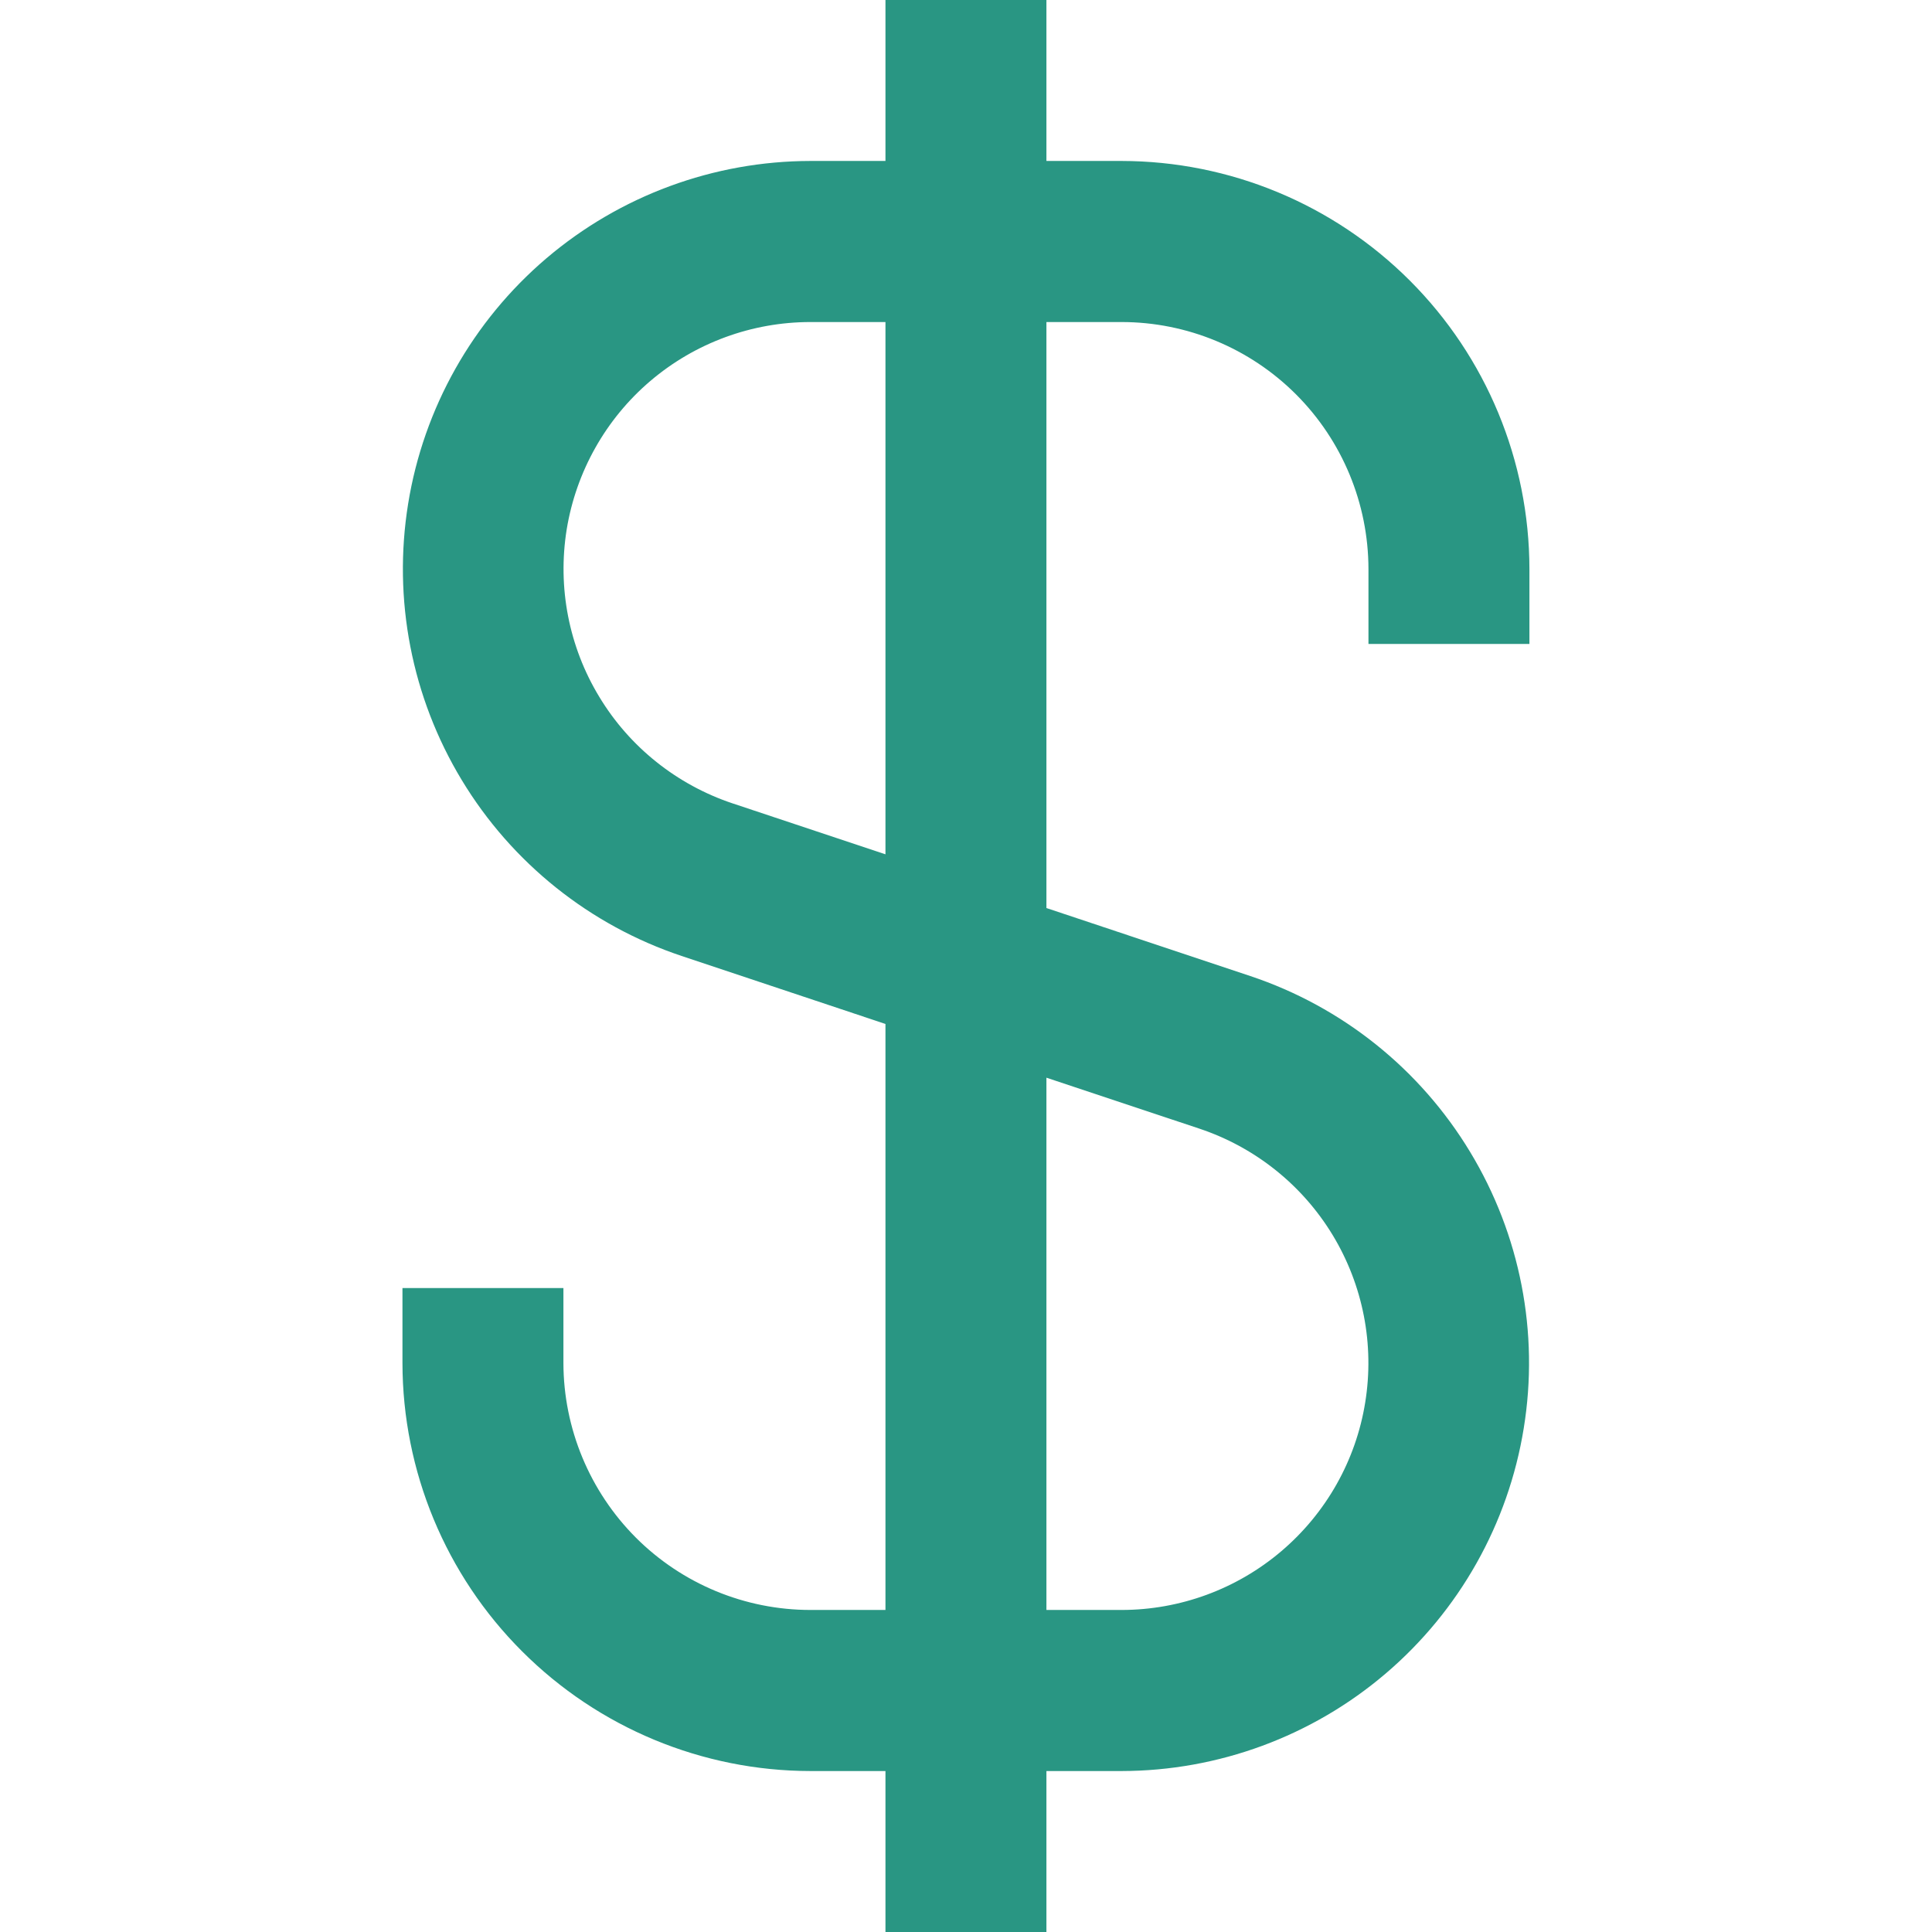 <svg width="16" height="16" viewBox="0 0 16 16" fill="none" xmlns="http://www.w3.org/2000/svg">
<g clip-path="url(#clip0_185_3689)">
<path d="M12.666 5.333V4.712C12.665 3.816 12.309 2.957 11.676 2.324C11.042 1.69 10.184 1.334 9.288 1.333H8.666V0H7.333V1.333H6.712C5.91 1.334 5.135 1.62 4.524 2.14C3.914 2.66 3.508 3.38 3.38 4.172C3.252 4.963 3.409 5.774 3.824 6.46C4.239 7.147 4.885 7.663 5.645 7.917L7.333 8.48V13.333H6.712C6.169 13.333 5.649 13.117 5.266 12.734C4.883 12.35 4.667 11.83 4.666 11.288V10.667H3.333V11.288C3.334 12.184 3.69 13.043 4.324 13.676C4.957 14.309 5.816 14.666 6.712 14.667H7.333V16H8.666V14.667H9.288C10.089 14.666 10.865 14.38 11.475 13.86C12.085 13.34 12.491 12.62 12.619 11.828C12.748 11.037 12.59 10.226 12.175 9.54C11.76 8.853 11.115 8.337 10.354 8.083L8.666 7.52V2.667H9.288C9.83 2.667 10.35 2.883 10.733 3.266C11.117 3.65 11.332 4.17 11.333 4.712V5.333H12.666ZM9.933 9.347C10.394 9.501 10.785 9.813 11.037 10.229C11.288 10.644 11.384 11.135 11.306 11.615C11.229 12.094 10.983 12.53 10.613 12.845C10.243 13.16 9.773 13.333 9.288 13.333H8.666V8.925L9.933 9.347ZM7.333 7.075L6.066 6.653C5.606 6.499 5.214 6.187 4.963 5.771C4.711 5.356 4.616 4.865 4.693 4.385C4.771 3.906 5.017 3.469 5.386 3.155C5.756 2.84 6.226 2.667 6.712 2.667H7.333V7.075Z" fill="#299683"/>
</g>
<defs>
<clipPath id="clip0_185_3689">
<rect width="16" height="16" fill="white"/>
</clipPath>
</defs>
</svg>
